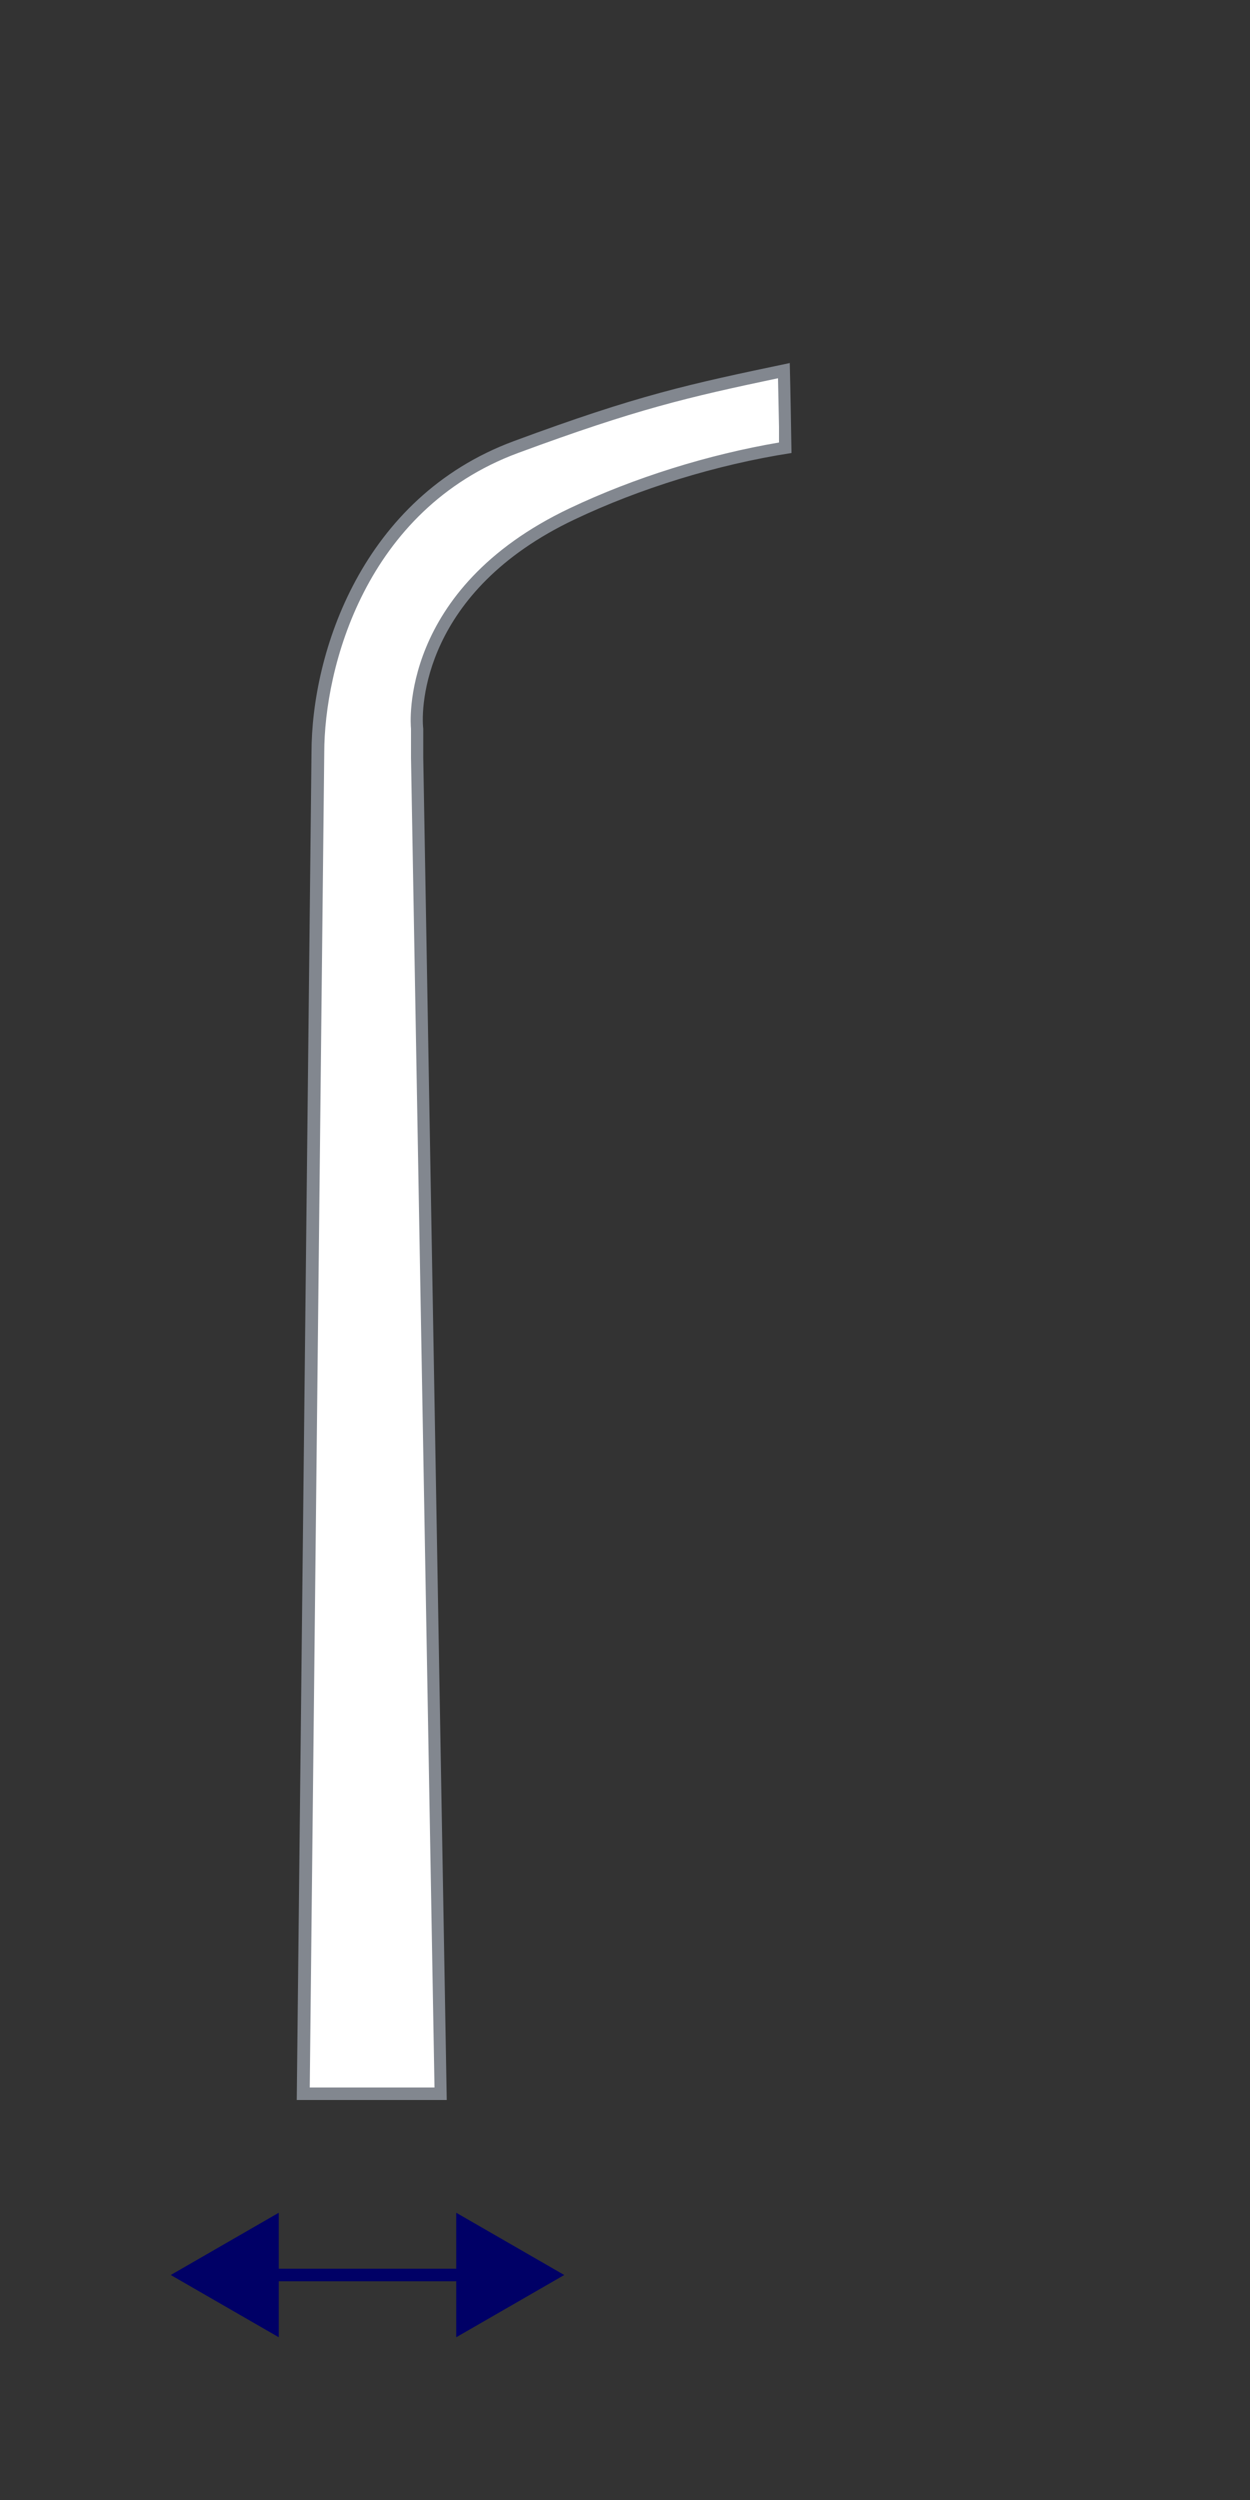 <?xml version="1.0" encoding="UTF-8"?>
<svg id="Layer_1" data-name="Layer 1" xmlns="http://www.w3.org/2000/svg" viewBox="0 0 50 100">
  <rect x="0" y="0" width="50" height="100" fill="#333333" stroke="none"/>
  <defs>
    <style>
      .cls-1 {
        fill: #82878f;
      }

      .cls-1, .cls-2, .cls-3 {
        stroke-width: 0px;
      }

      .cls-2 {
        fill: #fff;
      }

      .cls-3 {
        fill: #006;
      }

      .cls-4 {
        fill: none;
        stroke: #006;
        stroke-miterlimit: 10;
        stroke-width: .5px;
      }
    </style>
  </defs>
  <g>
    <path class="cls-2" d="M12.14,83.75l.58-53.64c0-3.45,1.67-9.91,7.91-12.23,4.9-1.82,6.93-2.26,10.73-3.06.02.74.06,3.09.06,3.09-2.88.46-5.9,1.4-8.53,2.64-6.68,3.16-6.22,8.4-6.2,8.62v1.13s.94,53.45.94,53.45h-5.49Z"/>
    <path class="cls-1" d="M31.12,15.13c.01.65.03,1.3.04,1.95v.62c-2.82.48-5.78,1.4-8.37,2.63-6.83,3.24-6.37,8.64-6.35,8.82v1.16s.94,53.19.94,53.19h-4.99l.58-53.39c0-3.39,1.63-9.72,7.75-11.99,4.76-1.76,6.8-2.23,10.4-2.99M31.6,14.52c-4.06.85-6.07,1.28-11.06,3.13-6.06,2.25-8.08,8.45-8.08,12.46l-.59,53.89h6l-.94-53.7v-1.15c-.1-.85,0-5.5,6.05-8.37,2.59-1.23,5.65-2.19,8.68-2.66-.02-1.2-.04-2.41-.07-3.61h0Z"/>
  </g>
  <g>
    <line class="cls-4" x1="10.42" y1="91" x2="18.98" y2="91"/>
    <polygon class="cls-3" points="11.15 93.49 6.83 91 11.15 88.51 11.15 93.49"/>
    <polygon class="cls-3" points="18.25 93.49 22.57 91 18.25 88.51 18.25 93.49"/>
  </g>
</svg>